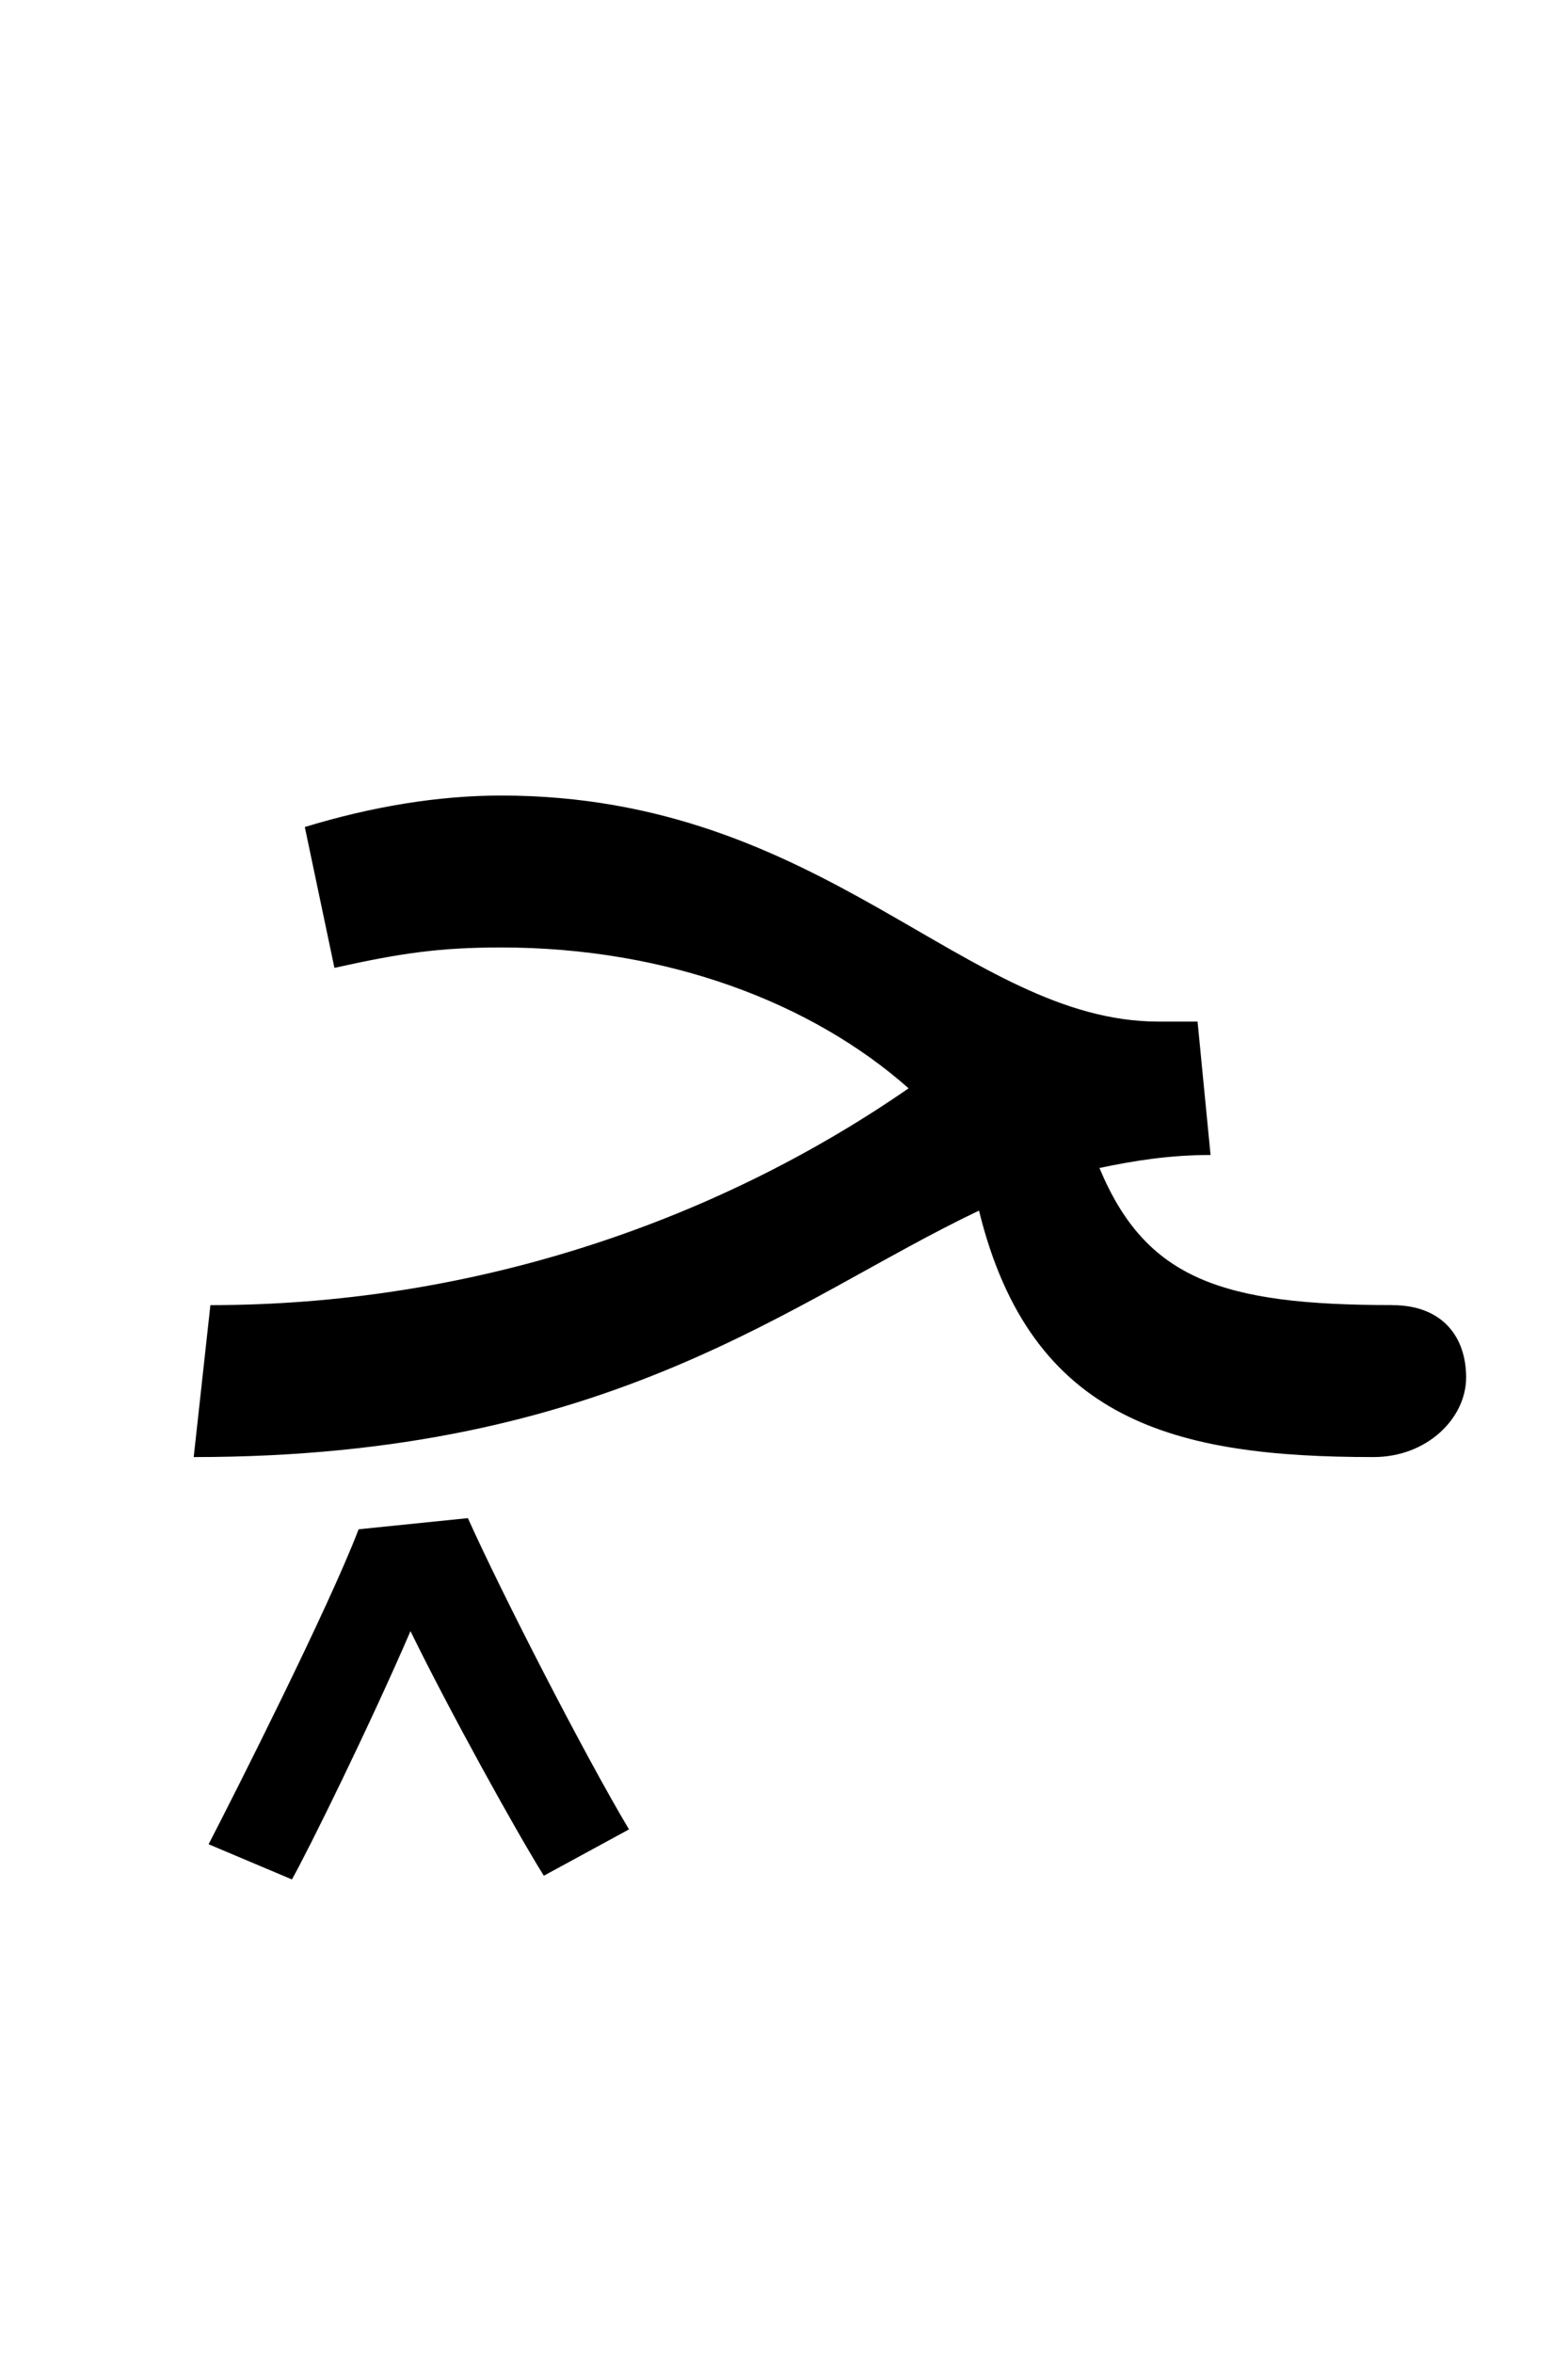 <?xml version="1.0" encoding="UTF-8" standalone="no"?>
<!-- Created with Inkscape (http://www.inkscape.org/) -->

<svg
   xmlns:dc="http://purl.org/dc/elements/1.1/"
   xmlns:cc="http://creativecommons.org/ns#"
   xmlns:rdf="http://www.w3.org/1999/02/22-rdf-syntax-ns#"
   xmlns:svg="http://www.w3.org/2000/svg"
   xmlns="http://www.w3.org/2000/svg"
   xmlns:sodipodi="http://sodipodi.sourceforge.net/DTD/sodipodi-0.dtd"
   xmlns:inkscape="http://www.inkscape.org/namespaces/inkscape"
   width="28mm"
   height="42mm"
   viewBox="0 0 28 42"
   version="1.1"
   id="svg8"
   inkscape:version="0.91+devel r14842"
   sodipodi:docname="bosnian-hah-medi.svg">
  <defs
     id="defs2" />
  <sodipodi:namedview
     id="base"
     pagecolor="#ffffff"
     bordercolor="#666666"
     borderopacity="1.0"
     inkscape:pageopacity="0.0"
     inkscape:pageshadow="2"
     inkscape:zoom="0.7"
     inkscape:cx="-163.31235"
     inkscape:cy="-6.6619546"
     inkscape:document-units="mm"
     inkscape:current-layer="layer1"
     showgrid="false"
     inkscape:window-width="1280"
     inkscape:window-height="751"
     inkscape:window-x="0"
     inkscape:window-y="1"
     inkscape:window-maximized="1"
     fit-margin-top="0"
     fit-margin-left="0"
     fit-margin-right="0"
     fit-margin-bottom="0" />
  <g
     inkscape:label="Layer 1"
     inkscape:groupmode="layer"
     id="layer1"
     transform="translate(-72.469,-29.481)">
    <g
       aria-label="ح‍ ‍ح‍ ‍ح ح ن‍ ‍ن‍ ‍ن ن"
       style="font-style:normal;font-weight:normal;font-size:33.073px;line-height:2500%;font-family:sans-serif;text-align:center;letter-spacing:0px;word-spacing:0px;text-anchor:middle;fill:#000000;fill-opacity:1;stroke:none;stroke-width:0.265px;stroke-linecap:butt;stroke-linejoin:miter;stroke-opacity:1"
       id="g4869"
       transform="translate(-67.992,-29.255)">
      <path
         d="m 165.32,82.031 c -3.043,0 -4.399,-0.463 -5.226,-2.447 0.628,-0.132 1.257,-0.232 1.984,-0.232 l -0.232,-2.381 h -0.695 c -3.44,0 -5.953,-4.035 -11.741,-4.035 -1.124,0 -2.315,0.198 -3.506,0.562 l 0.529,2.514 c 1.191,-0.265 1.885,-0.364 2.977,-0.364 2.977,0 5.556,0.992 7.276,2.514 -3.539,2.447 -7.904,3.87 -12.468,3.87 l -0.298,2.712 c 7.474,0 10.683,-2.811 14.023,-4.399 0.926,3.77 3.506,4.399 7.045,4.399 0.959,0 1.654,-0.695 1.654,-1.422 0,-0.695 -0.397,-1.29 -1.323,-1.29 z m -18.455,4.002 c -0.529,1.389 -2.216,4.729 -2.679,5.622 l 1.488,0.628 c 0.298,-0.529 1.389,-2.745 2.117,-4.432 0.695,1.422 1.885,3.572 2.381,4.366 l 1.521,-0.827 c -0.827,-1.389 -2.282,-4.233 -2.877,-5.556 z"
         style="font-style:normal;font-variant:normal;font-weight:normal;font-stretch:normal;font-size:33.073px;line-height:2500%;font-family:'Noto Sans Arabic';-inkscape-font-specification:'Noto Sans Arabic, Normal';font-variant-ligatures:normal;font-variant-caps:normal;font-variant-numeric:normal;font-feature-settings:ss01;text-align:center;writing-mode:lr-tb;text-anchor:middle;stroke-width:0.265px"
         id="path4863"
         inkscape:connector-curvature="0" />
    </g>
  </g>
</svg>
